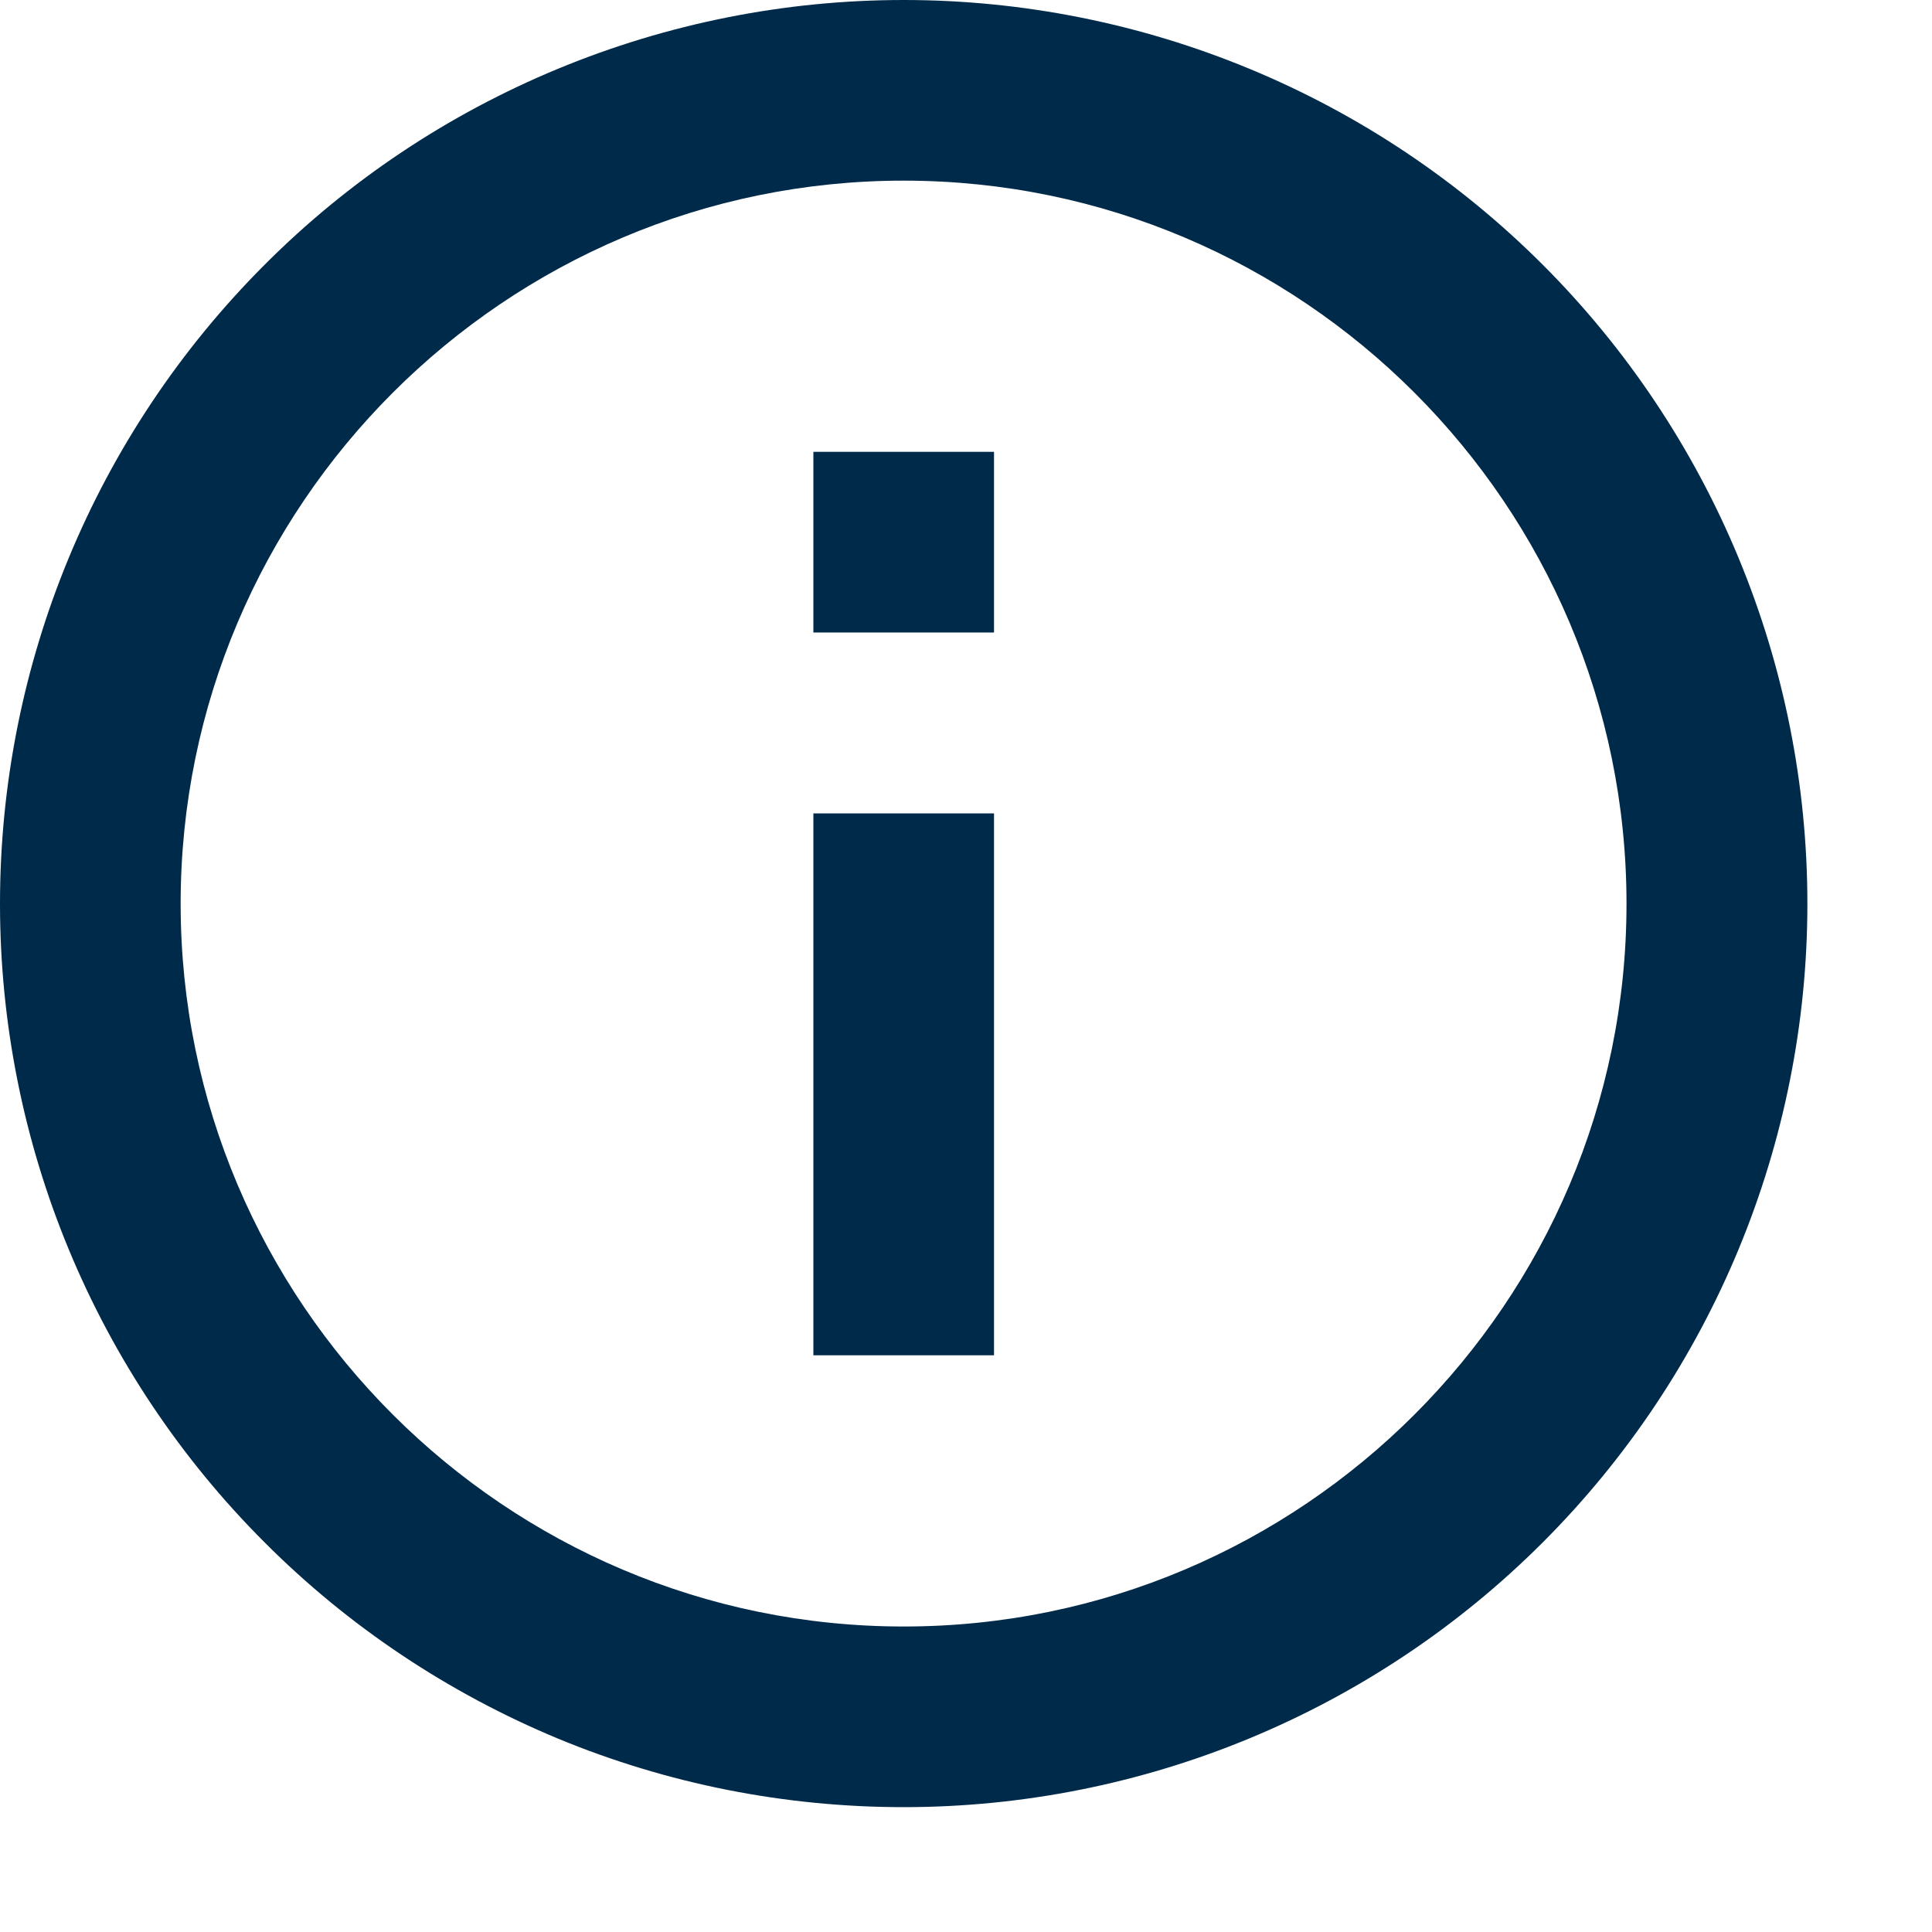 <svg xmlns="http://www.w3.org/2000/svg" fill="none" viewBox="0 0 8 8" height="8" width="8">
<path fill="#002A49" d="M3.368 2.619H4.116V1.871H3.368M3.742 6.735C2.092 6.735 0.748 5.392 0.748 3.742C0.748 2.092 2.092 0.748 3.742 0.748C5.392 0.748 6.735 2.092 6.735 3.742C6.735 5.392 5.392 6.735 3.742 6.735ZM3.742 0C3.25 0 2.764 0.097 2.31 0.285C1.856 0.473 1.443 0.748 1.096 1.096C0.394 1.798 0 2.749 0 3.742C0 4.734 0.394 5.686 1.096 6.387C1.443 6.735 1.856 7.01 2.31 7.199C2.764 7.387 3.25 7.483 3.742 7.483C4.734 7.483 5.686 7.089 6.388 6.387C7.089 5.686 7.484 4.734 7.484 3.742C7.484 3.25 7.387 2.764 7.199 2.31C7.011 1.856 6.735 1.443 6.388 1.096C6.04 0.748 5.628 0.473 5.174 0.285C4.72 0.097 4.233 0 3.742 0ZM3.368 5.612H4.116V3.368H3.368V5.612Z"></path>
</svg>

